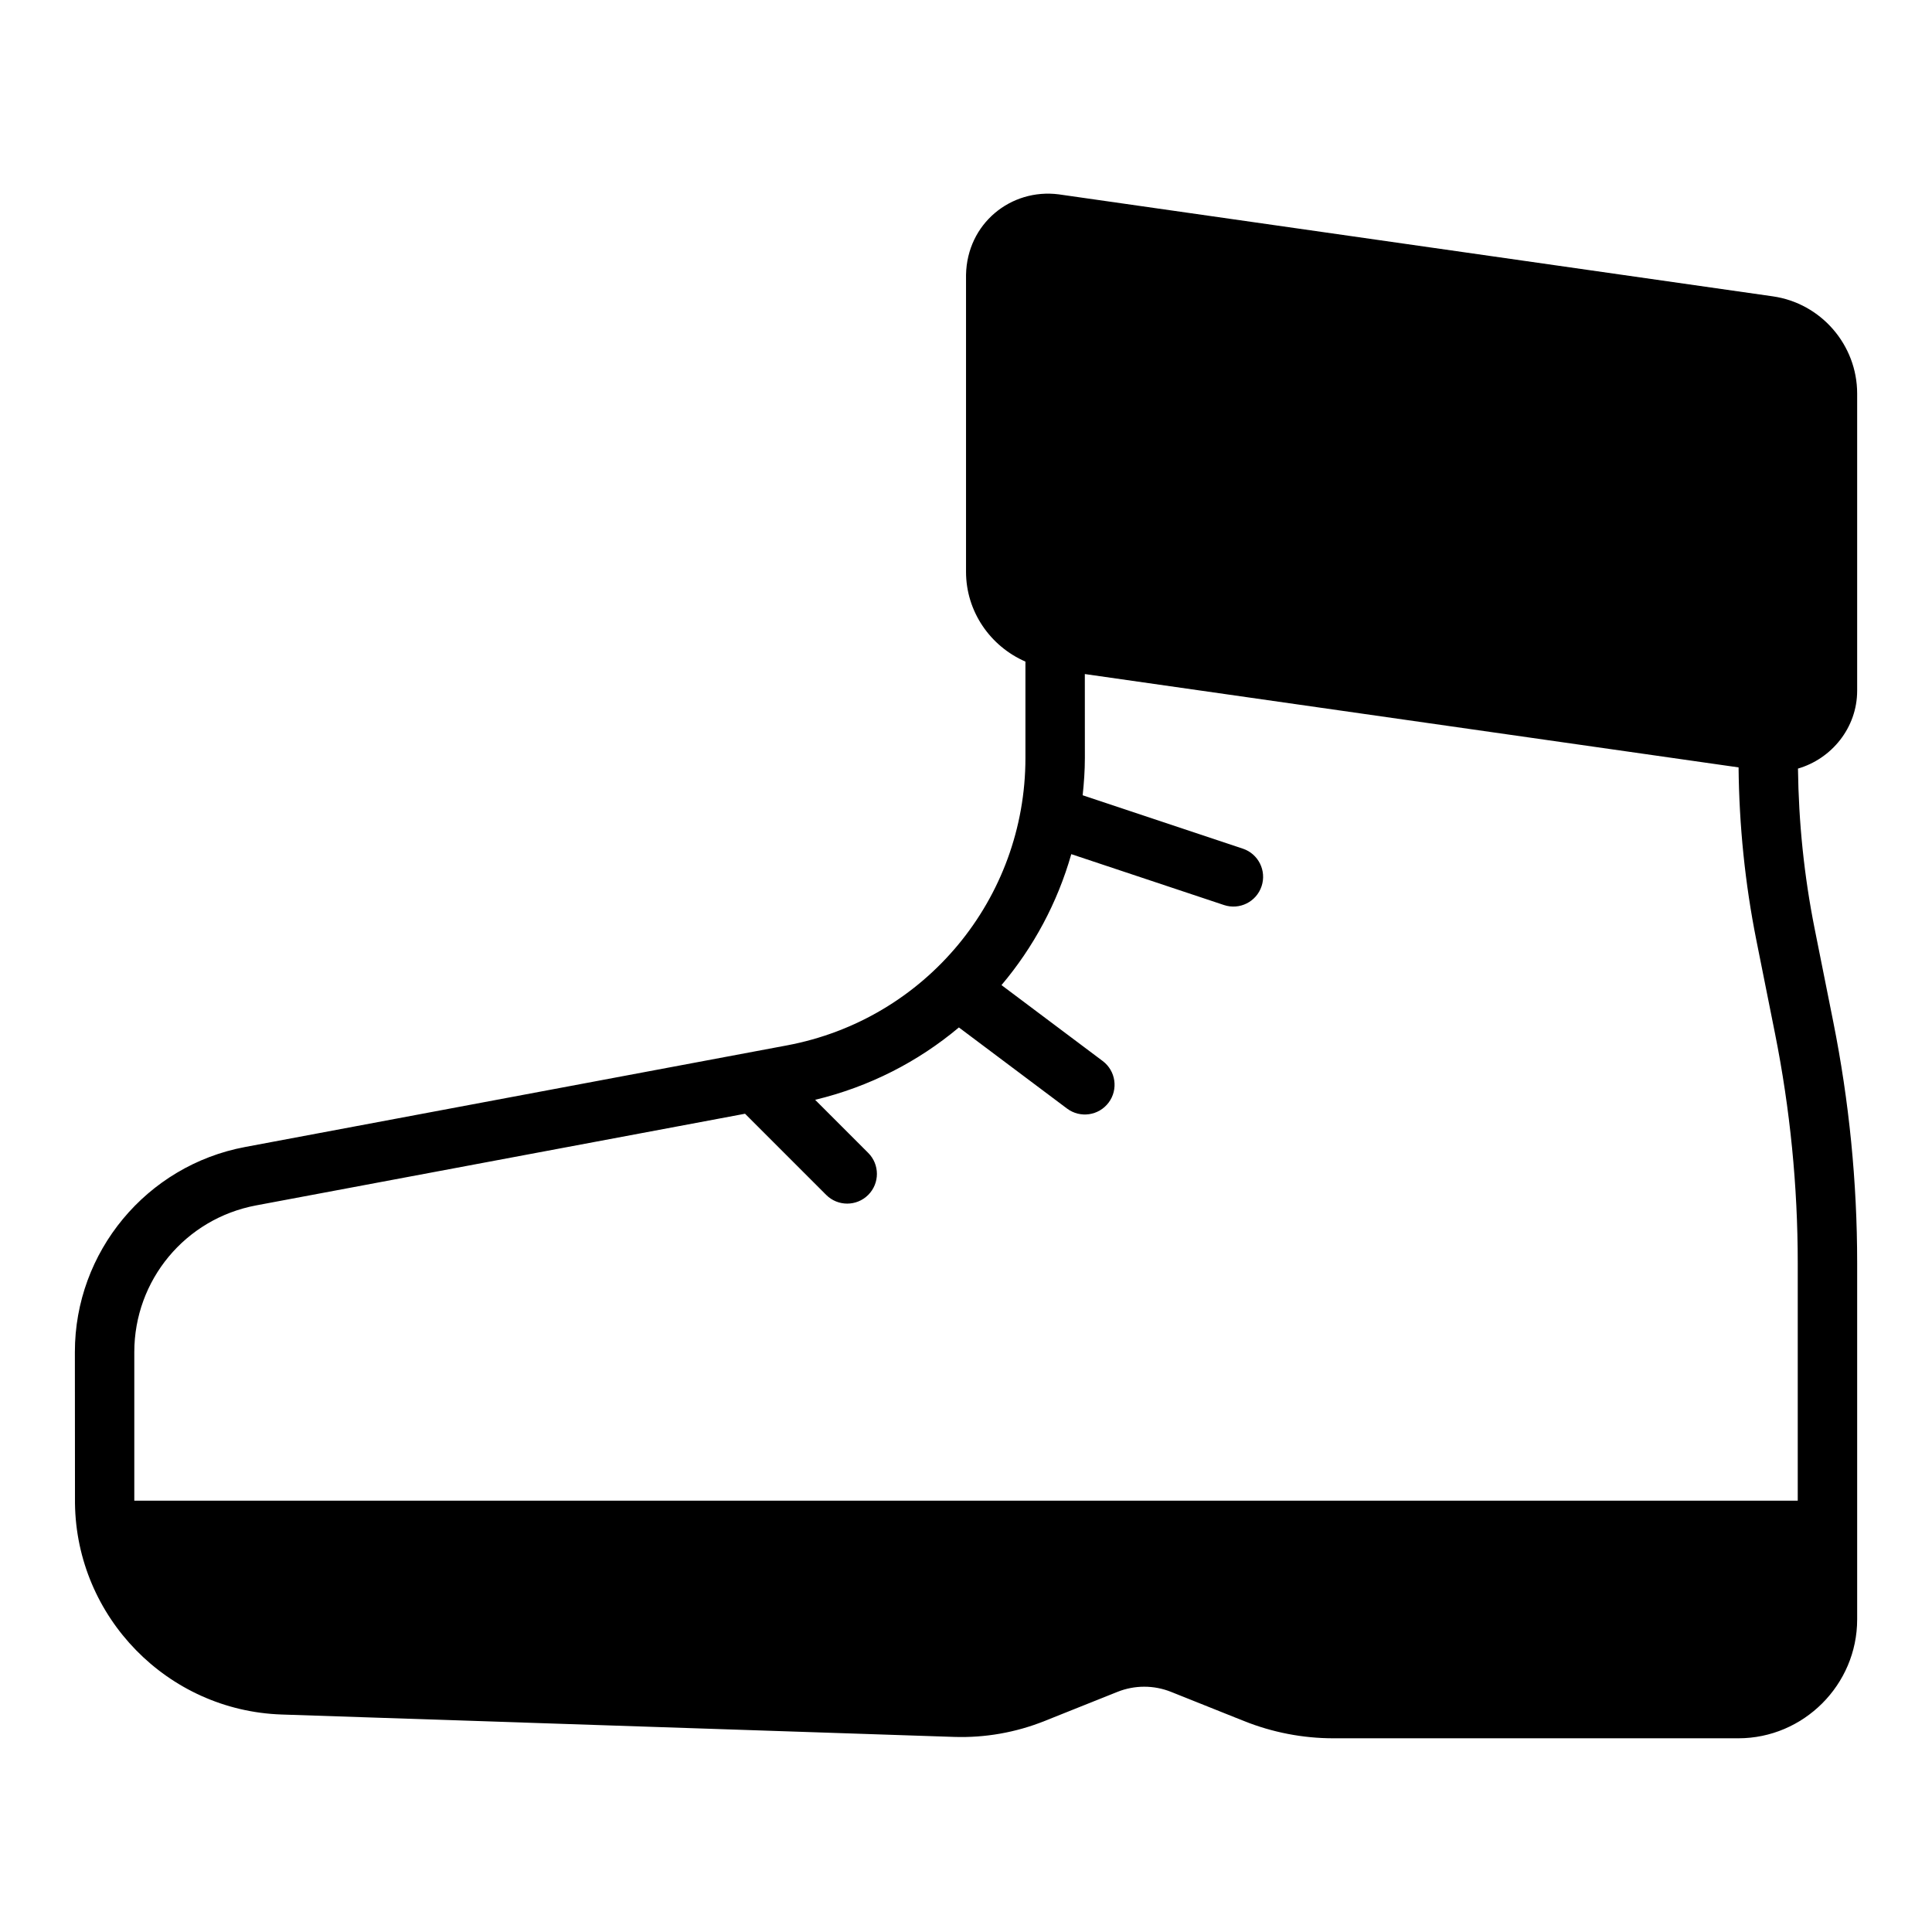 <?xml version="1.0" encoding="UTF-8"?>
<!-- Uploaded to: SVG Repo, www.svgrepo.com, Generator: SVG Repo Mixer Tools -->
<svg fill="#000000" width="800px" height="800px" version="1.1" viewBox="144 144 512 512" xmlns="http://www.w3.org/2000/svg">
 <path d="m163.87 542.38c0.367 30.184 24.531 54.977 54.781 55.984l178.17 5.934c8.207 0.273 16.375-1.164 24-4.215l19.312-7.719c4.562-1.824 9.645-1.824 14.207 0l19.312 7.719c7.555 3.023 15.602 4.582 23.738 4.582h107.29c17.297 0 31.488-14.191 31.488-31.492v-94.473c0-21.461-2.125-42.875-6.336-63.918l-4.934-24.68c-2.793-13.973-4.238-28.18-4.414-42.422 8.891-2.586 15.684-10.801 15.684-20.648v-78.727c0-12.895-9.578-23.949-22.34-25.77l-189.25-27.031c-12.691-1.629-24.301 7.734-24.57 21.312v78.727c0 10.535 6.445 19.738 15.742 23.785v25.539c0 37.344-26.504 69.293-63.207 76.172l-143.59 26.926c-26.105 4.894-45.133 27.793-45.109 54.355zm267.62-219.75 173.25 24.738c0.156 15.391 1.703 30.742 4.719 45.836l4.934 24.68c4.004 20.027 6.027 40.402 6.027 60.828v62.98h-440.83v-39.359c0-19.086 13.516-35.367 32.273-38.887l129.58-24.293 21.508 21.512c3.074 3.074 8.059 3.074 11.133 0 3.074-3.074 3.074-8.059 0-11.133l-14.066-14.07c14.352-3.445 27.297-10.102 38.098-19.176l28.66 21.496c3.481 2.609 8.418 1.898 11.023-1.582 2.609-3.481 1.898-8.418-1.582-11.023l-26.812-20.113c8.48-10.027 14.832-21.84 18.496-34.703l40.469 13.484c4.129 1.379 8.59-0.852 9.961-4.981 1.379-4.129-0.852-8.59-4.981-9.965l-42.434-14.145c0.348-3.258 0.586-6.535 0.586-9.871z"/>
</svg>